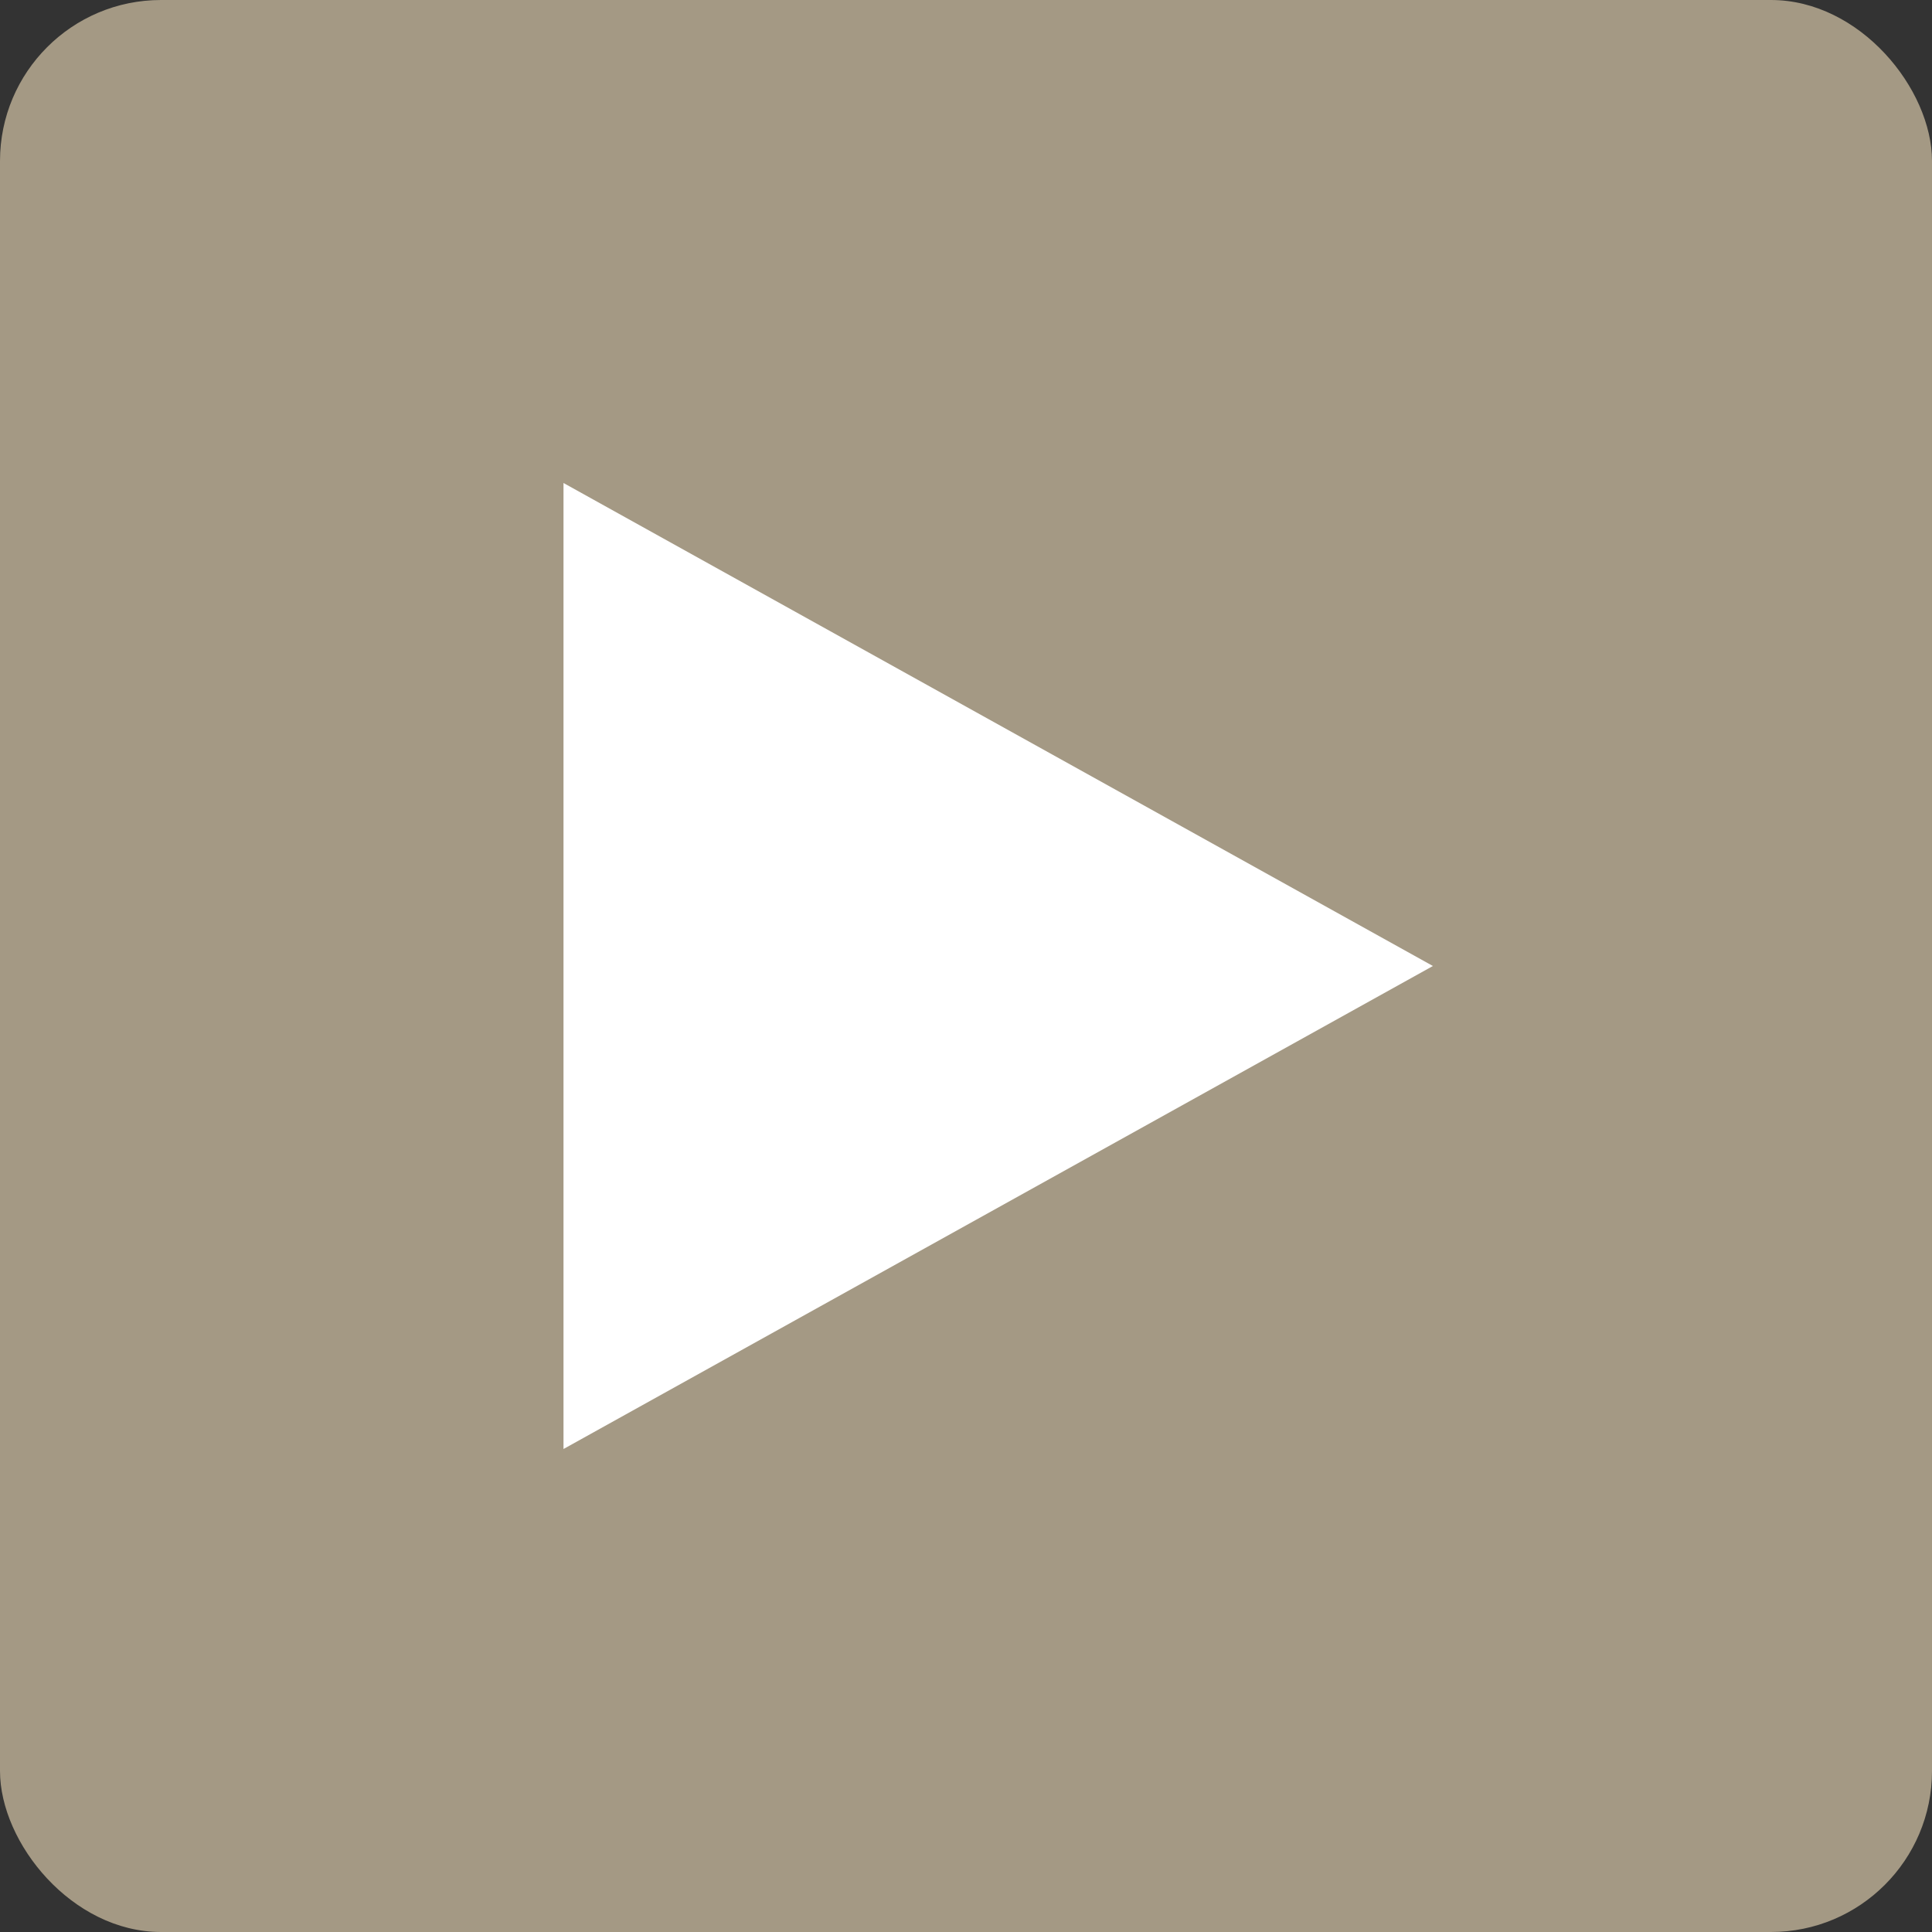 <svg xmlns="http://www.w3.org/2000/svg" width="24" height="24" viewBox="0 0 24 24"><rect x="0" y="0" width="24" height="24" fill="#333333" stroke="none"/><g transform="translate(-824 -635)"><rect width="24" height="24" rx="2" transform="translate(824 635)" fill="#a49984"/><path d="M6,0l6,10.8H0Z" transform="translate(841.8 641) rotate(90)" fill="#fff"/></g></svg>